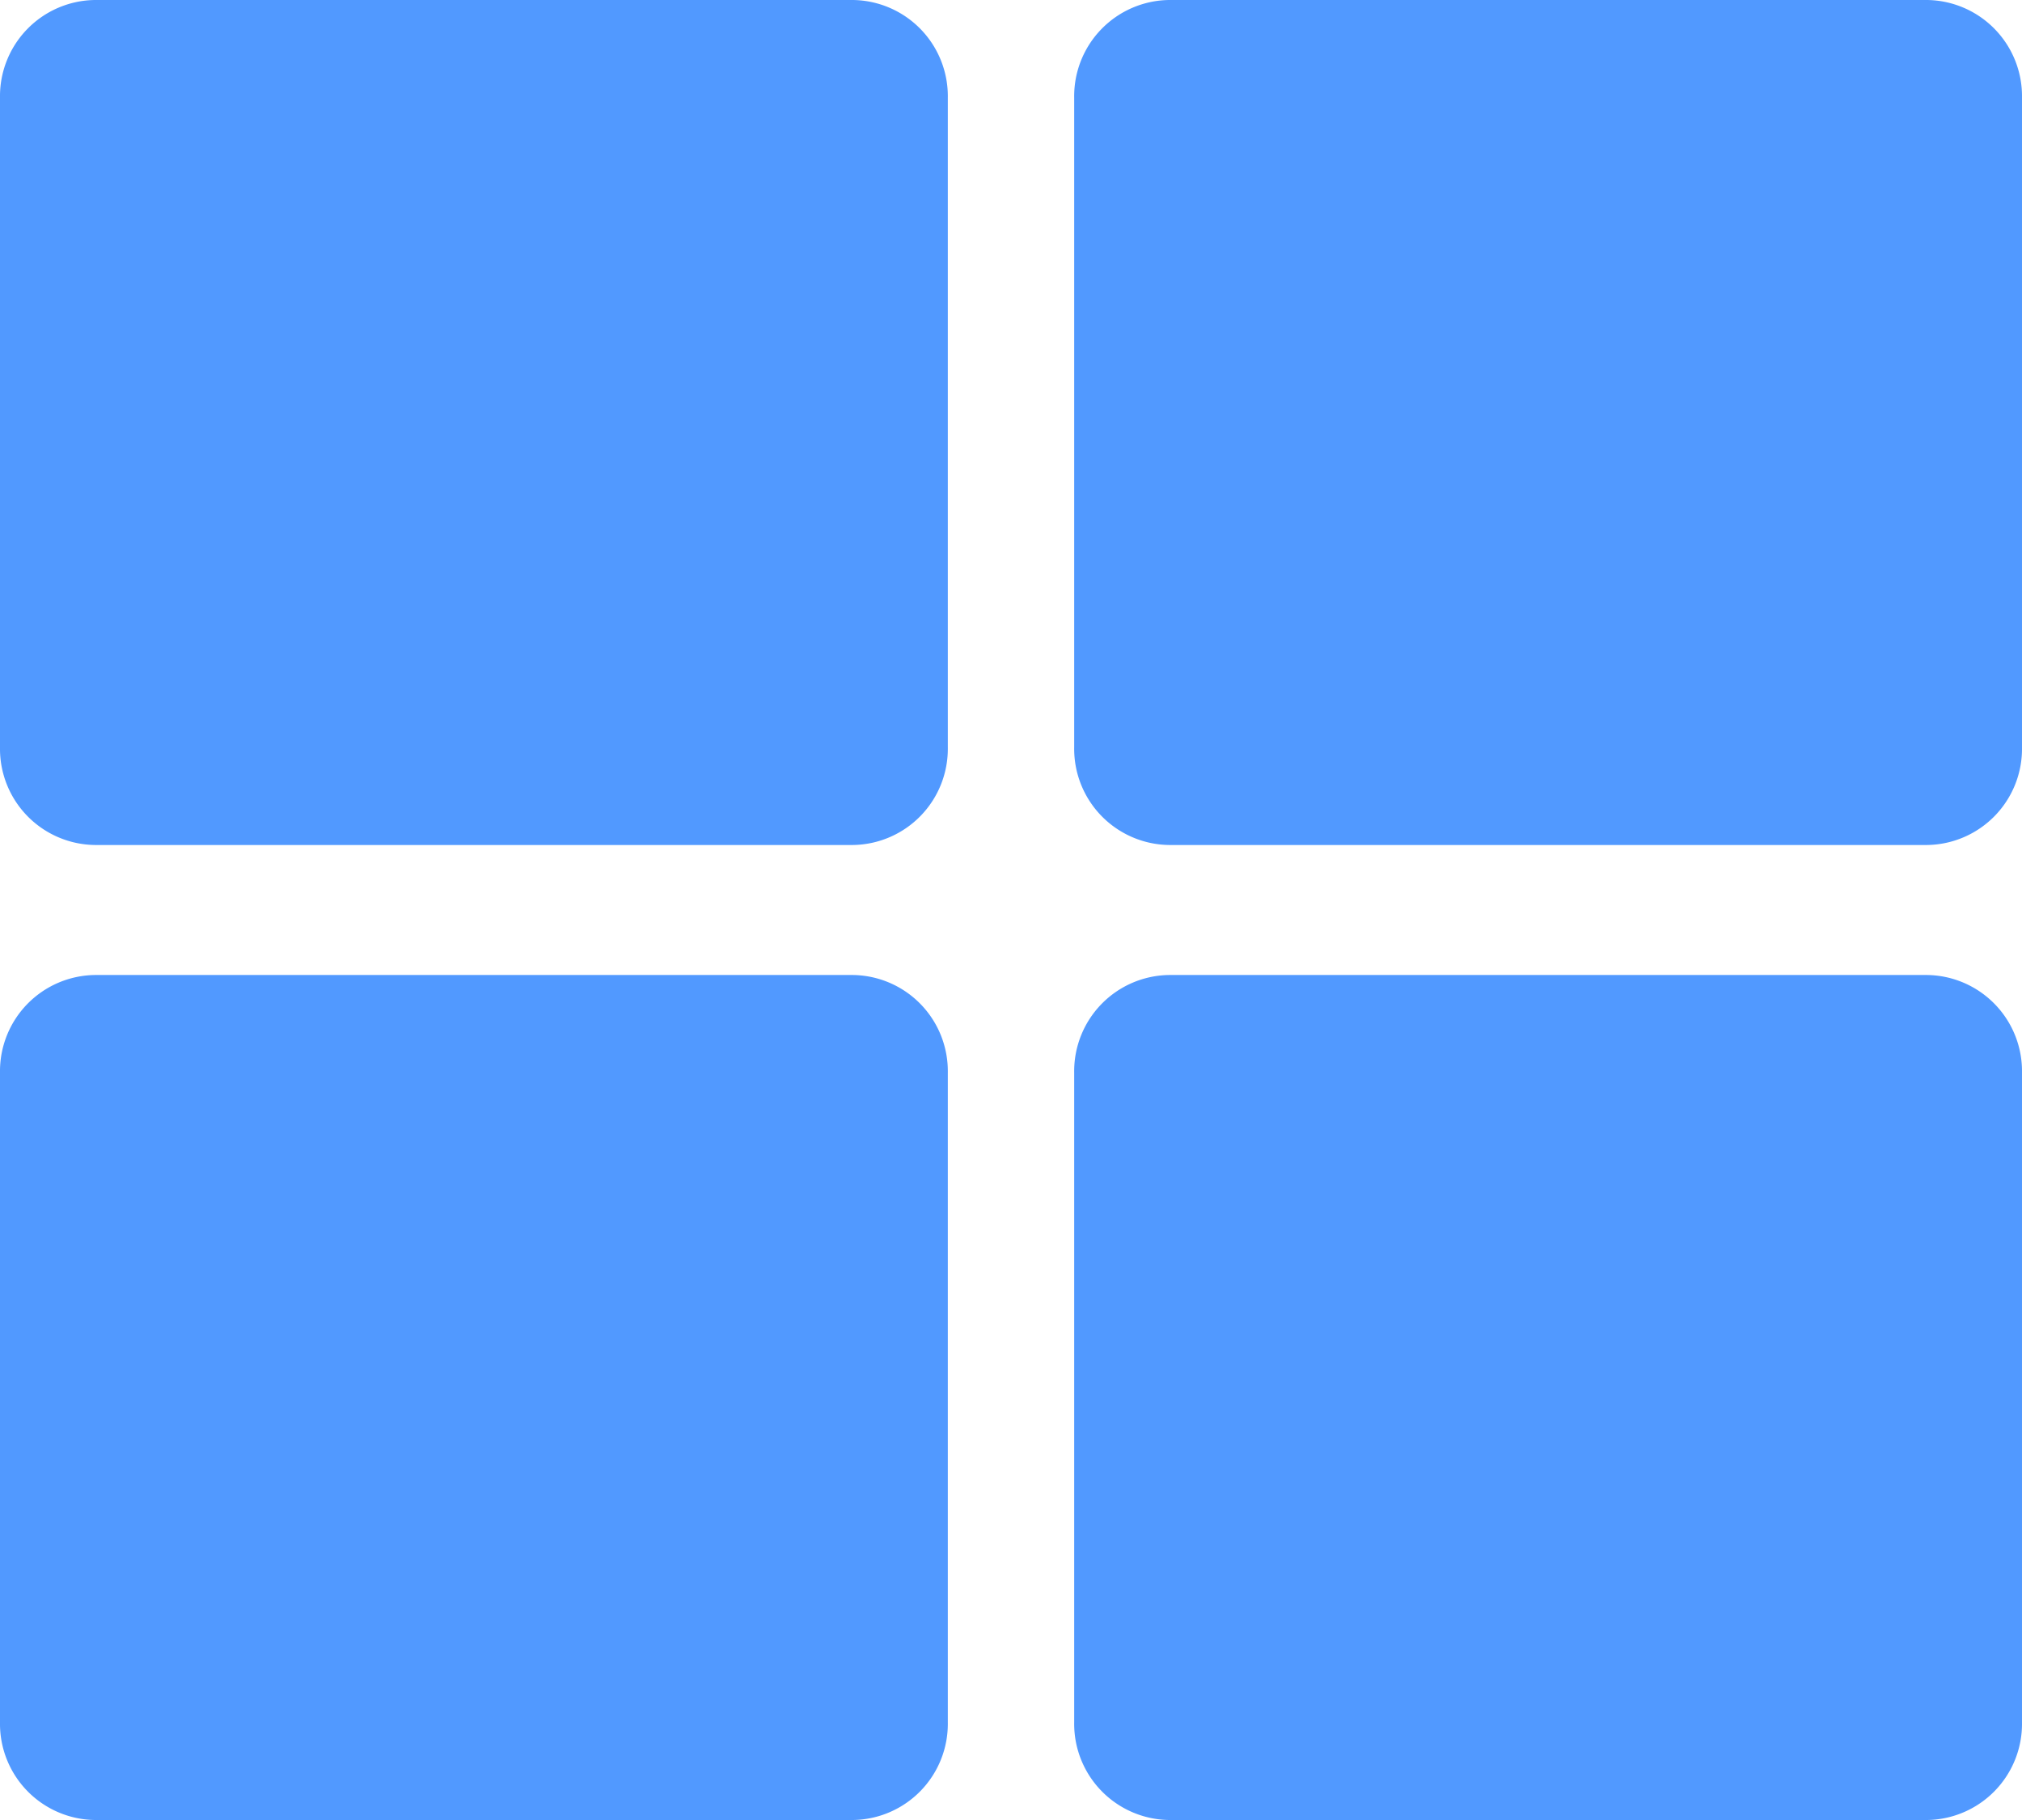 <svg xmlns="http://www.w3.org/2000/svg" width="48" height="43.2" viewBox="0 0 48 43.2">
  <path id="constuct" d="M27.75,32h18A2.283,2.283,0,0,1,48,34.314V49.743a2.283,2.283,0,0,1-2.25,2.314h-18a2.283,2.283,0,0,1-2.25-2.314V34.314A2.283,2.283,0,0,1,27.75,32Zm-7.5,0h-18A2.283,2.283,0,0,0,0,34.314V49.743a2.283,2.283,0,0,0,2.25,2.314h18a2.283,2.283,0,0,0,2.25-2.314V34.314A2.283,2.283,0,0,0,20.25,32ZM0,57.457V72.886A2.283,2.283,0,0,0,2.25,75.2h18a2.283,2.283,0,0,0,2.25-2.314V57.457a2.283,2.283,0,0,0-2.25-2.314h-18A2.283,2.283,0,0,0,0,57.457ZM27.75,75.2h18A2.283,2.283,0,0,0,48,72.886V57.457a2.283,2.283,0,0,0-2.25-2.314h-18a2.283,2.283,0,0,0-2.25,2.314V72.886A2.283,2.283,0,0,0,27.75,75.2Z" transform="translate(0 -32)" fill="#5199ff"/>
</svg>
